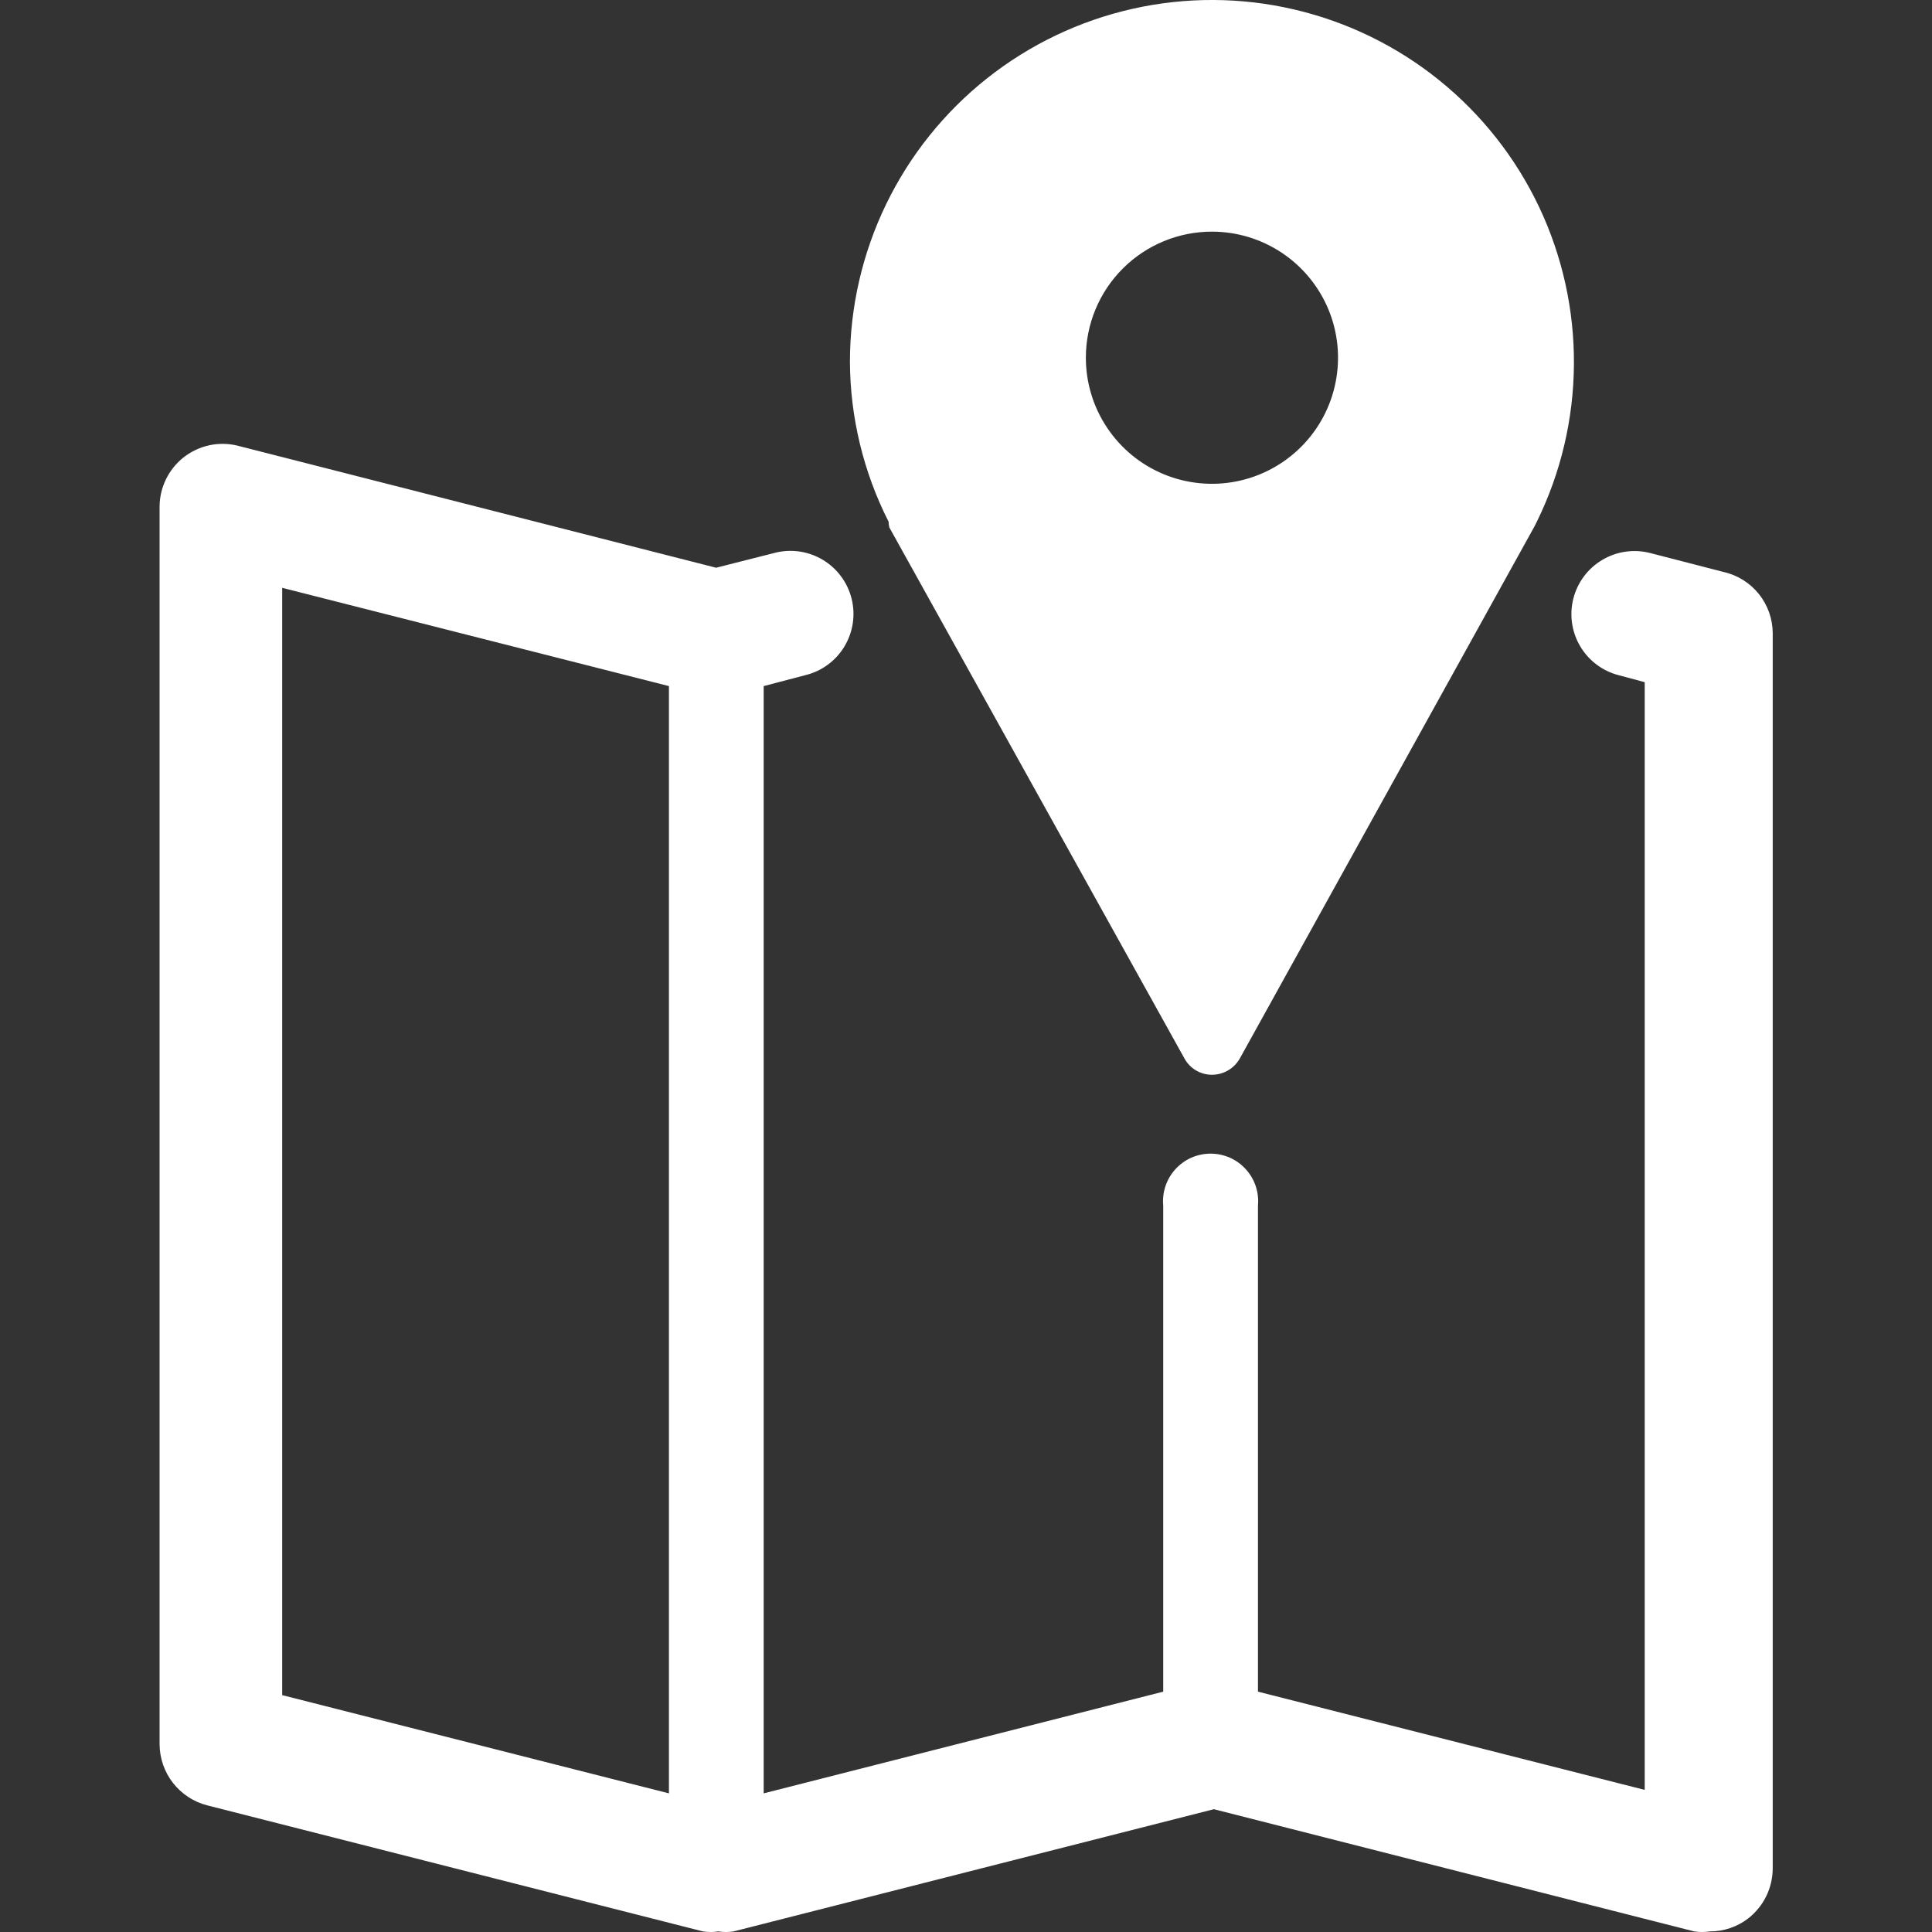 <svg width="50" height="50" viewBox="0 0 50 50" fill="none" xmlns="http://www.w3.org/2000/svg">
<rect x="0" y="0" width="50" height="50" fill="#333333" stroke="none"/>
<g clip-path="url(#clip0_2021_33328)">
<path d="M23.017 13.652L30.654 27.394C30.724 27.522 30.827 27.628 30.952 27.702C31.077 27.776 31.22 27.815 31.365 27.815C31.512 27.814 31.655 27.776 31.782 27.702C31.909 27.628 32.013 27.522 32.086 27.394L39.713 13.622L39.773 13.502C40.395 12.236 40.723 10.846 40.733 9.436C40.744 8.026 40.435 6.632 39.832 5.357C39.228 4.083 38.344 2.961 37.246 2.076C36.149 1.191 34.865 0.565 33.492 0.245C32.119 -0.076 30.691 -0.082 29.315 0.227C27.939 0.536 26.65 1.151 25.545 2.027C24.44 2.903 23.547 4.017 22.932 5.287C22.318 6.556 21.998 7.948 21.996 9.358C22.002 10.798 22.345 12.217 22.997 13.502C22.998 13.552 23.005 13.603 23.017 13.652ZM31.365 5.995C32.01 5.995 32.641 6.186 33.178 6.545C33.714 6.903 34.133 7.413 34.38 8.009C34.627 8.605 34.691 9.261 34.565 9.894C34.44 10.527 34.129 11.109 33.672 11.565C33.216 12.021 32.635 12.332 32.002 12.458C31.369 12.584 30.712 12.519 30.116 12.272C29.52 12.025 29.011 11.607 28.652 11.07C28.293 10.534 28.102 9.903 28.102 9.258C28.102 8.829 28.186 8.405 28.35 8.009C28.514 7.613 28.755 7.253 29.058 6.95C29.361 6.647 29.72 6.407 30.116 6.243C30.512 6.079 30.936 5.995 31.365 5.995ZM44.607 14.803L42.706 14.312C42.286 14.205 41.841 14.268 41.469 14.489C41.096 14.709 40.826 15.069 40.719 15.488C40.611 15.908 40.675 16.353 40.895 16.725C41.116 17.098 41.475 17.368 41.895 17.475L42.565 17.655V46.322L32.556 43.78V31.198C32.572 31.028 32.551 30.856 32.497 30.694C32.442 30.532 32.354 30.383 32.239 30.257C32.123 30.13 31.983 30.029 31.827 29.96C31.67 29.892 31.501 29.856 31.33 29.856C31.159 29.856 30.99 29.892 30.833 29.96C30.677 30.029 30.537 30.13 30.421 30.257C30.306 30.383 30.218 30.532 30.163 30.694C30.109 30.856 30.088 31.028 30.104 31.198V43.78L19.764 46.412V17.756L20.835 17.475C21.046 17.425 21.244 17.334 21.418 17.206C21.593 17.079 21.741 16.918 21.852 16.733C21.964 16.548 22.038 16.343 22.07 16.129C22.102 15.915 22.091 15.697 22.038 15.488C21.985 15.278 21.891 15.082 21.761 14.909C21.631 14.736 21.469 14.591 21.282 14.481C21.096 14.372 20.89 14.3 20.675 14.271C20.461 14.242 20.243 14.256 20.035 14.312L18.533 14.693L6.132 11.53C5.893 11.474 5.645 11.473 5.406 11.526C5.166 11.58 4.942 11.687 4.75 11.838C4.558 11.99 4.402 12.184 4.295 12.404C4.187 12.624 4.131 12.866 4.13 13.111V45.141C4.132 45.503 4.253 45.855 4.476 46.141C4.699 46.427 5.01 46.632 5.361 46.722L18.193 49.985C18.326 50.005 18.46 50.005 18.593 49.985C18.723 50.005 18.854 50.005 18.984 49.985L31.415 46.822L43.847 49.985C43.979 50.005 44.114 50.005 44.247 49.985C44.609 49.987 44.962 49.867 45.248 49.645C45.443 49.491 45.602 49.295 45.711 49.072C45.82 48.848 45.877 48.603 45.878 48.354V16.384C45.876 16.016 45.749 15.659 45.519 15.372C45.288 15.085 44.967 14.884 44.607 14.803ZM17.312 46.412L7.303 43.87V15.213L17.312 17.756V46.412Z" fill="white"/>
</g>
<defs>
<clipPath id="clip0_2021_33328">
<rect width="50" height="50" fill="white"/>
</clipPath>
</defs>
</svg>
